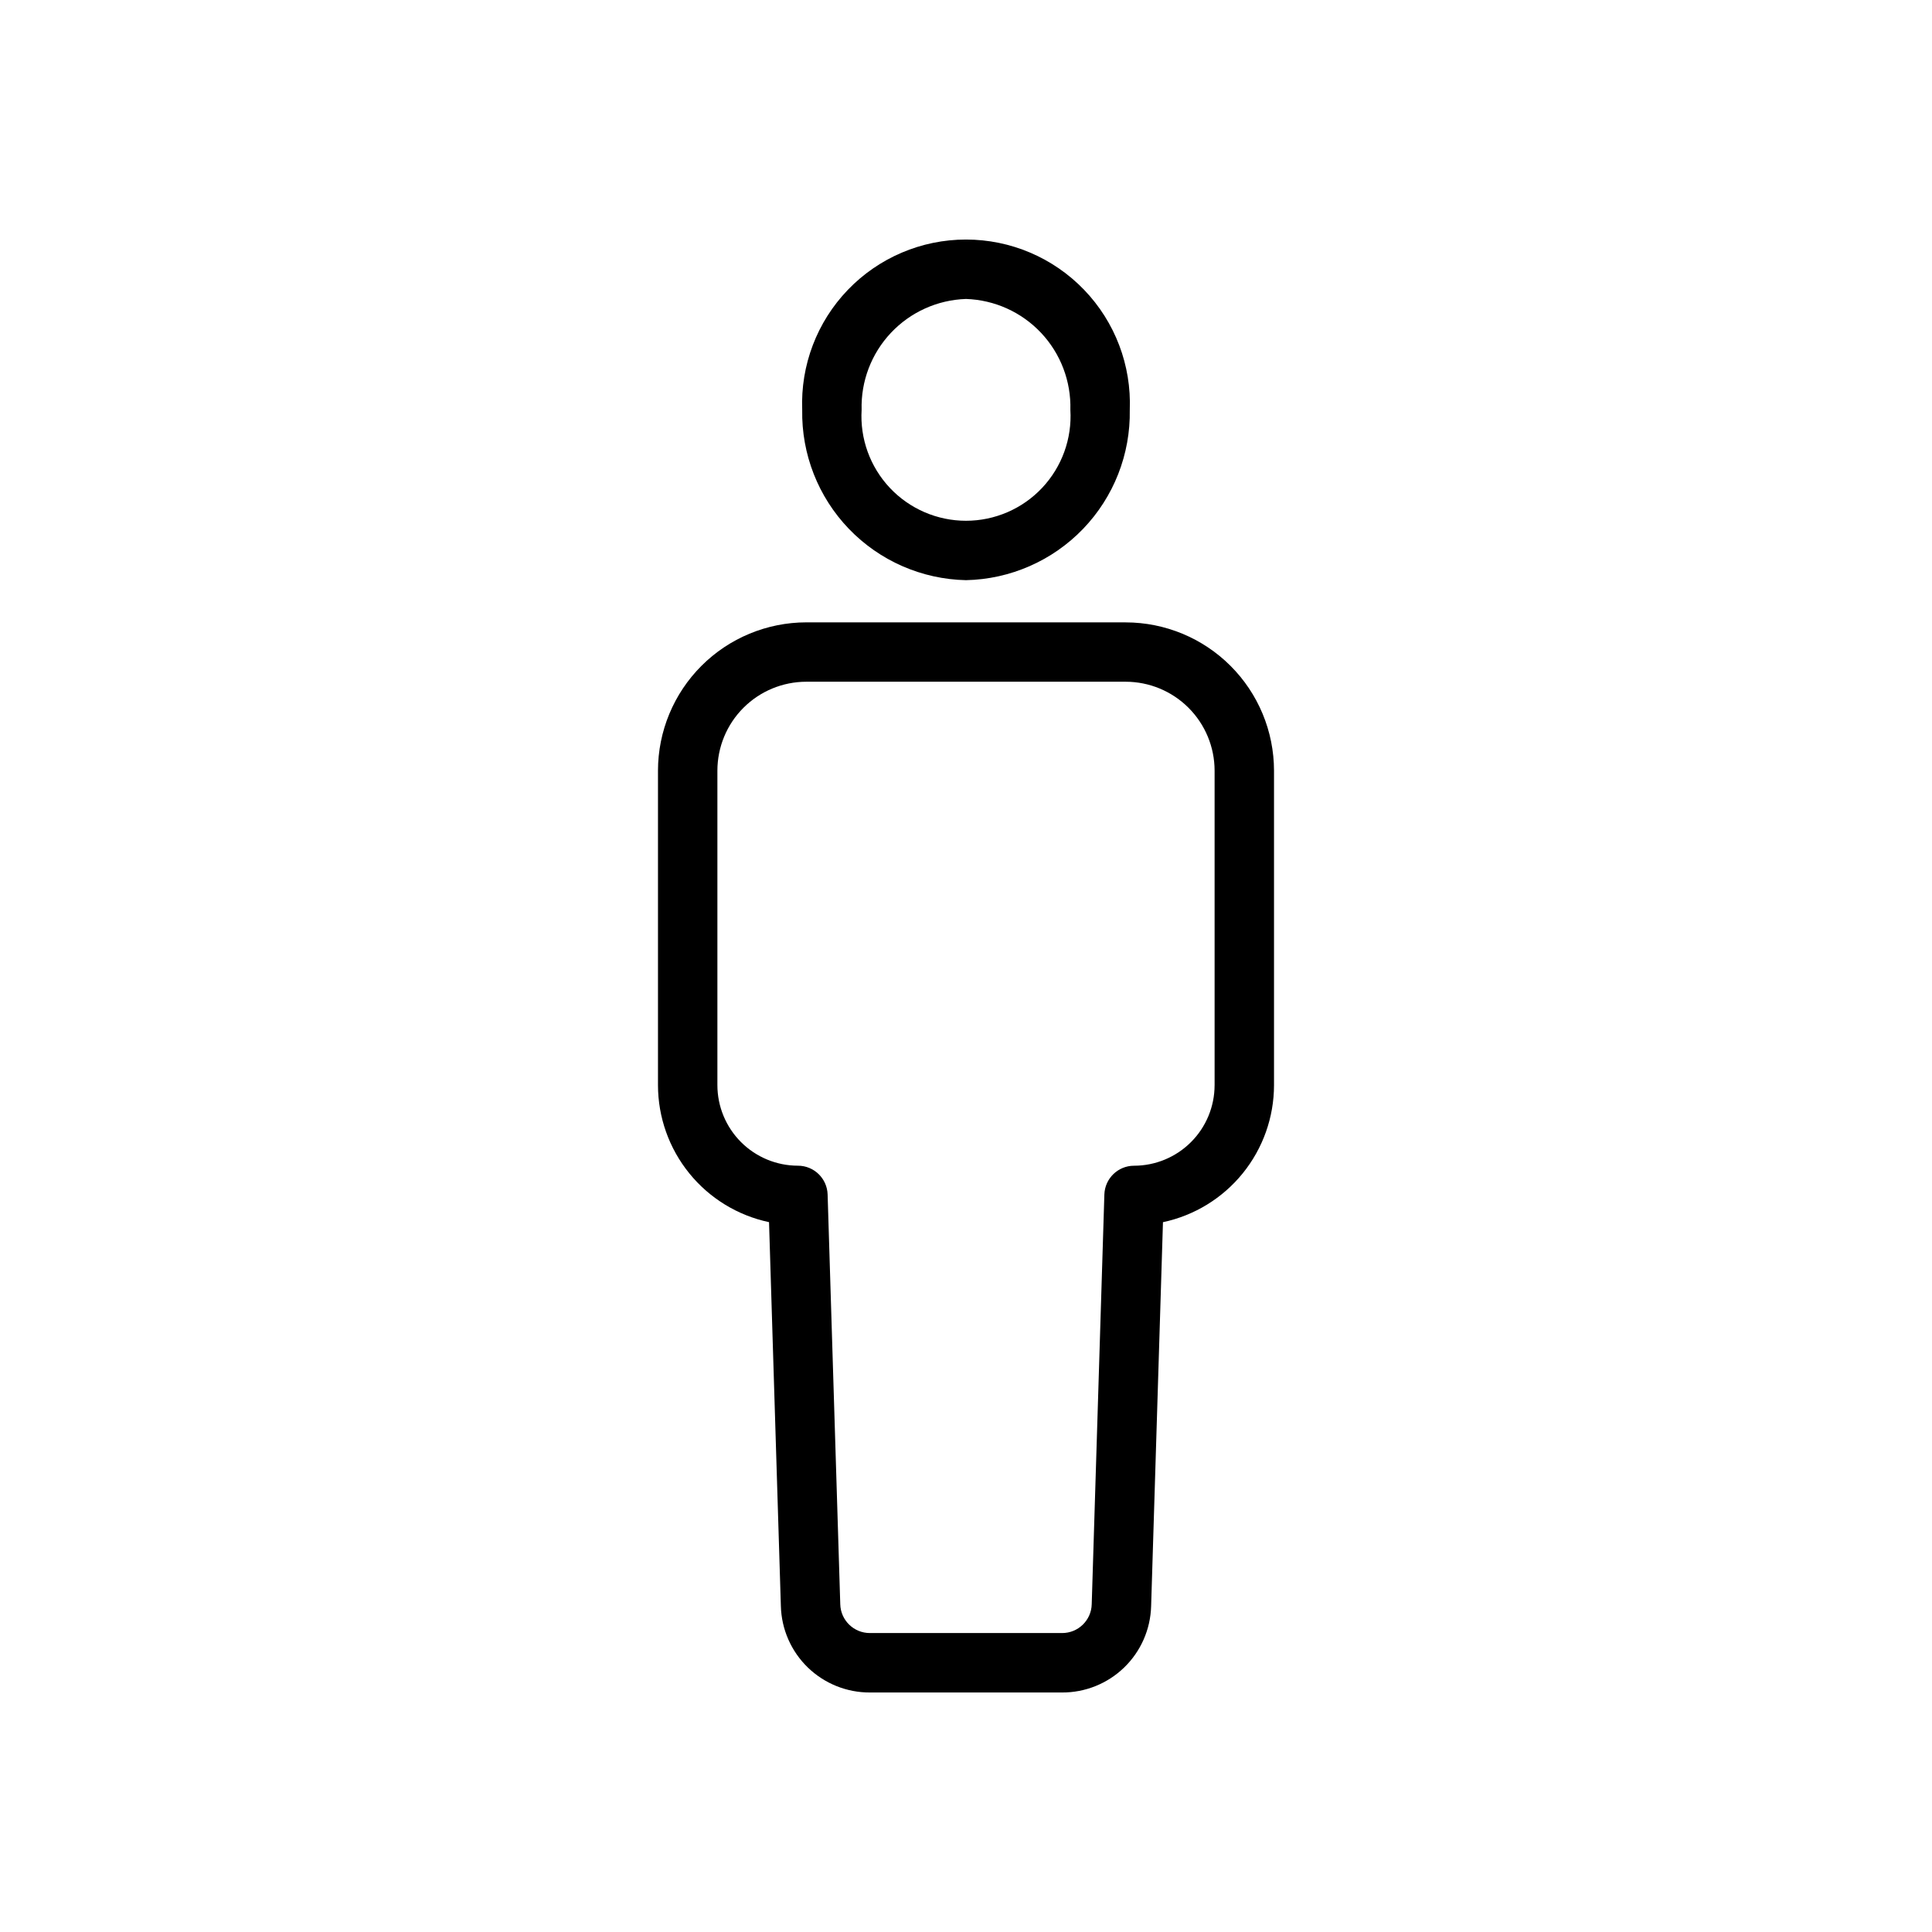 <?xml version="1.0" encoding="UTF-8"?>
<!-- Uploaded to: SVG Repo, www.svgrepo.com, Generator: SVG Repo Mixer Tools -->
<svg fill="#000000" width="800px" height="800px" version="1.1" viewBox="144 144 512 512" xmlns="http://www.w3.org/2000/svg">
 <path d="m400 297.75c11.734-0.246 22.891-5.137 31.027-13.594 8.137-8.461 12.586-19.805 12.375-31.539 0.461-11.805-3.906-23.289-12.094-31.805-8.191-8.52-19.496-13.332-31.309-13.332-11.816 0-23.121 4.812-31.312 13.332-8.188 8.516-12.555 20-12.094 31.805-0.211 11.734 4.238 23.078 12.375 31.539 8.137 8.457 19.293 13.348 31.031 13.594zm0-74.523c7.559 0.246 14.715 3.477 19.898 8.984 5.184 5.508 7.973 12.848 7.762 20.406 0.461 7.629-2.246 15.105-7.484 20.672-5.234 5.562-12.535 8.719-20.176 8.719s-14.945-3.156-20.18-8.719c-5.238-5.566-7.945-13.043-7.481-20.672-0.215-7.559 2.574-14.898 7.758-20.406 5.188-5.508 12.34-8.738 19.902-8.984zm42.328 85.699h-84.656v0.004c-10.422 0.012-20.41 4.156-27.777 11.523-7.367 7.367-11.512 17.355-11.523 27.773v83.363c0.012 8.504 2.938 16.746 8.297 23.352 5.356 6.606 12.812 11.176 21.133 12.941l3.137 101.75c0.16 6.144 2.723 11.984 7.137 16.262 4.414 4.277 10.332 6.66 16.477 6.633h50.895c6.144 0.027 12.059-2.352 16.473-6.629 4.414-4.277 6.977-10.113 7.141-16.258l3.137-101.75c8.32-1.766 15.777-6.336 21.133-12.941s8.285-14.848 8.297-23.352v-83.363c-0.012-10.418-4.156-20.406-11.523-27.773-7.367-7.367-17.355-11.512-27.777-11.523zm23.555 122.66-0.004 0.004c-0.004 5.66-2.254 11.082-6.258 15.082-4 4-9.422 6.254-15.082 6.258-4.254 0-7.738 3.375-7.871 7.629l-3.352 108.59c-0.109 4.262-3.609 7.652-7.871 7.625h-50.891c-4.266 0.023-7.769-3.371-7.875-7.633l-3.352-108.59c-0.133-4.254-3.617-7.629-7.871-7.629-5.656-0.004-11.082-2.258-15.082-6.258s-6.25-9.426-6.258-15.082v-83.363c0.008-6.246 2.488-12.23 6.906-16.648 4.414-4.414 10.402-6.898 16.648-6.906h84.656c6.242 0.008 12.23 2.492 16.645 6.906 4.418 4.418 6.902 10.402 6.91 16.648z"/>
</svg>